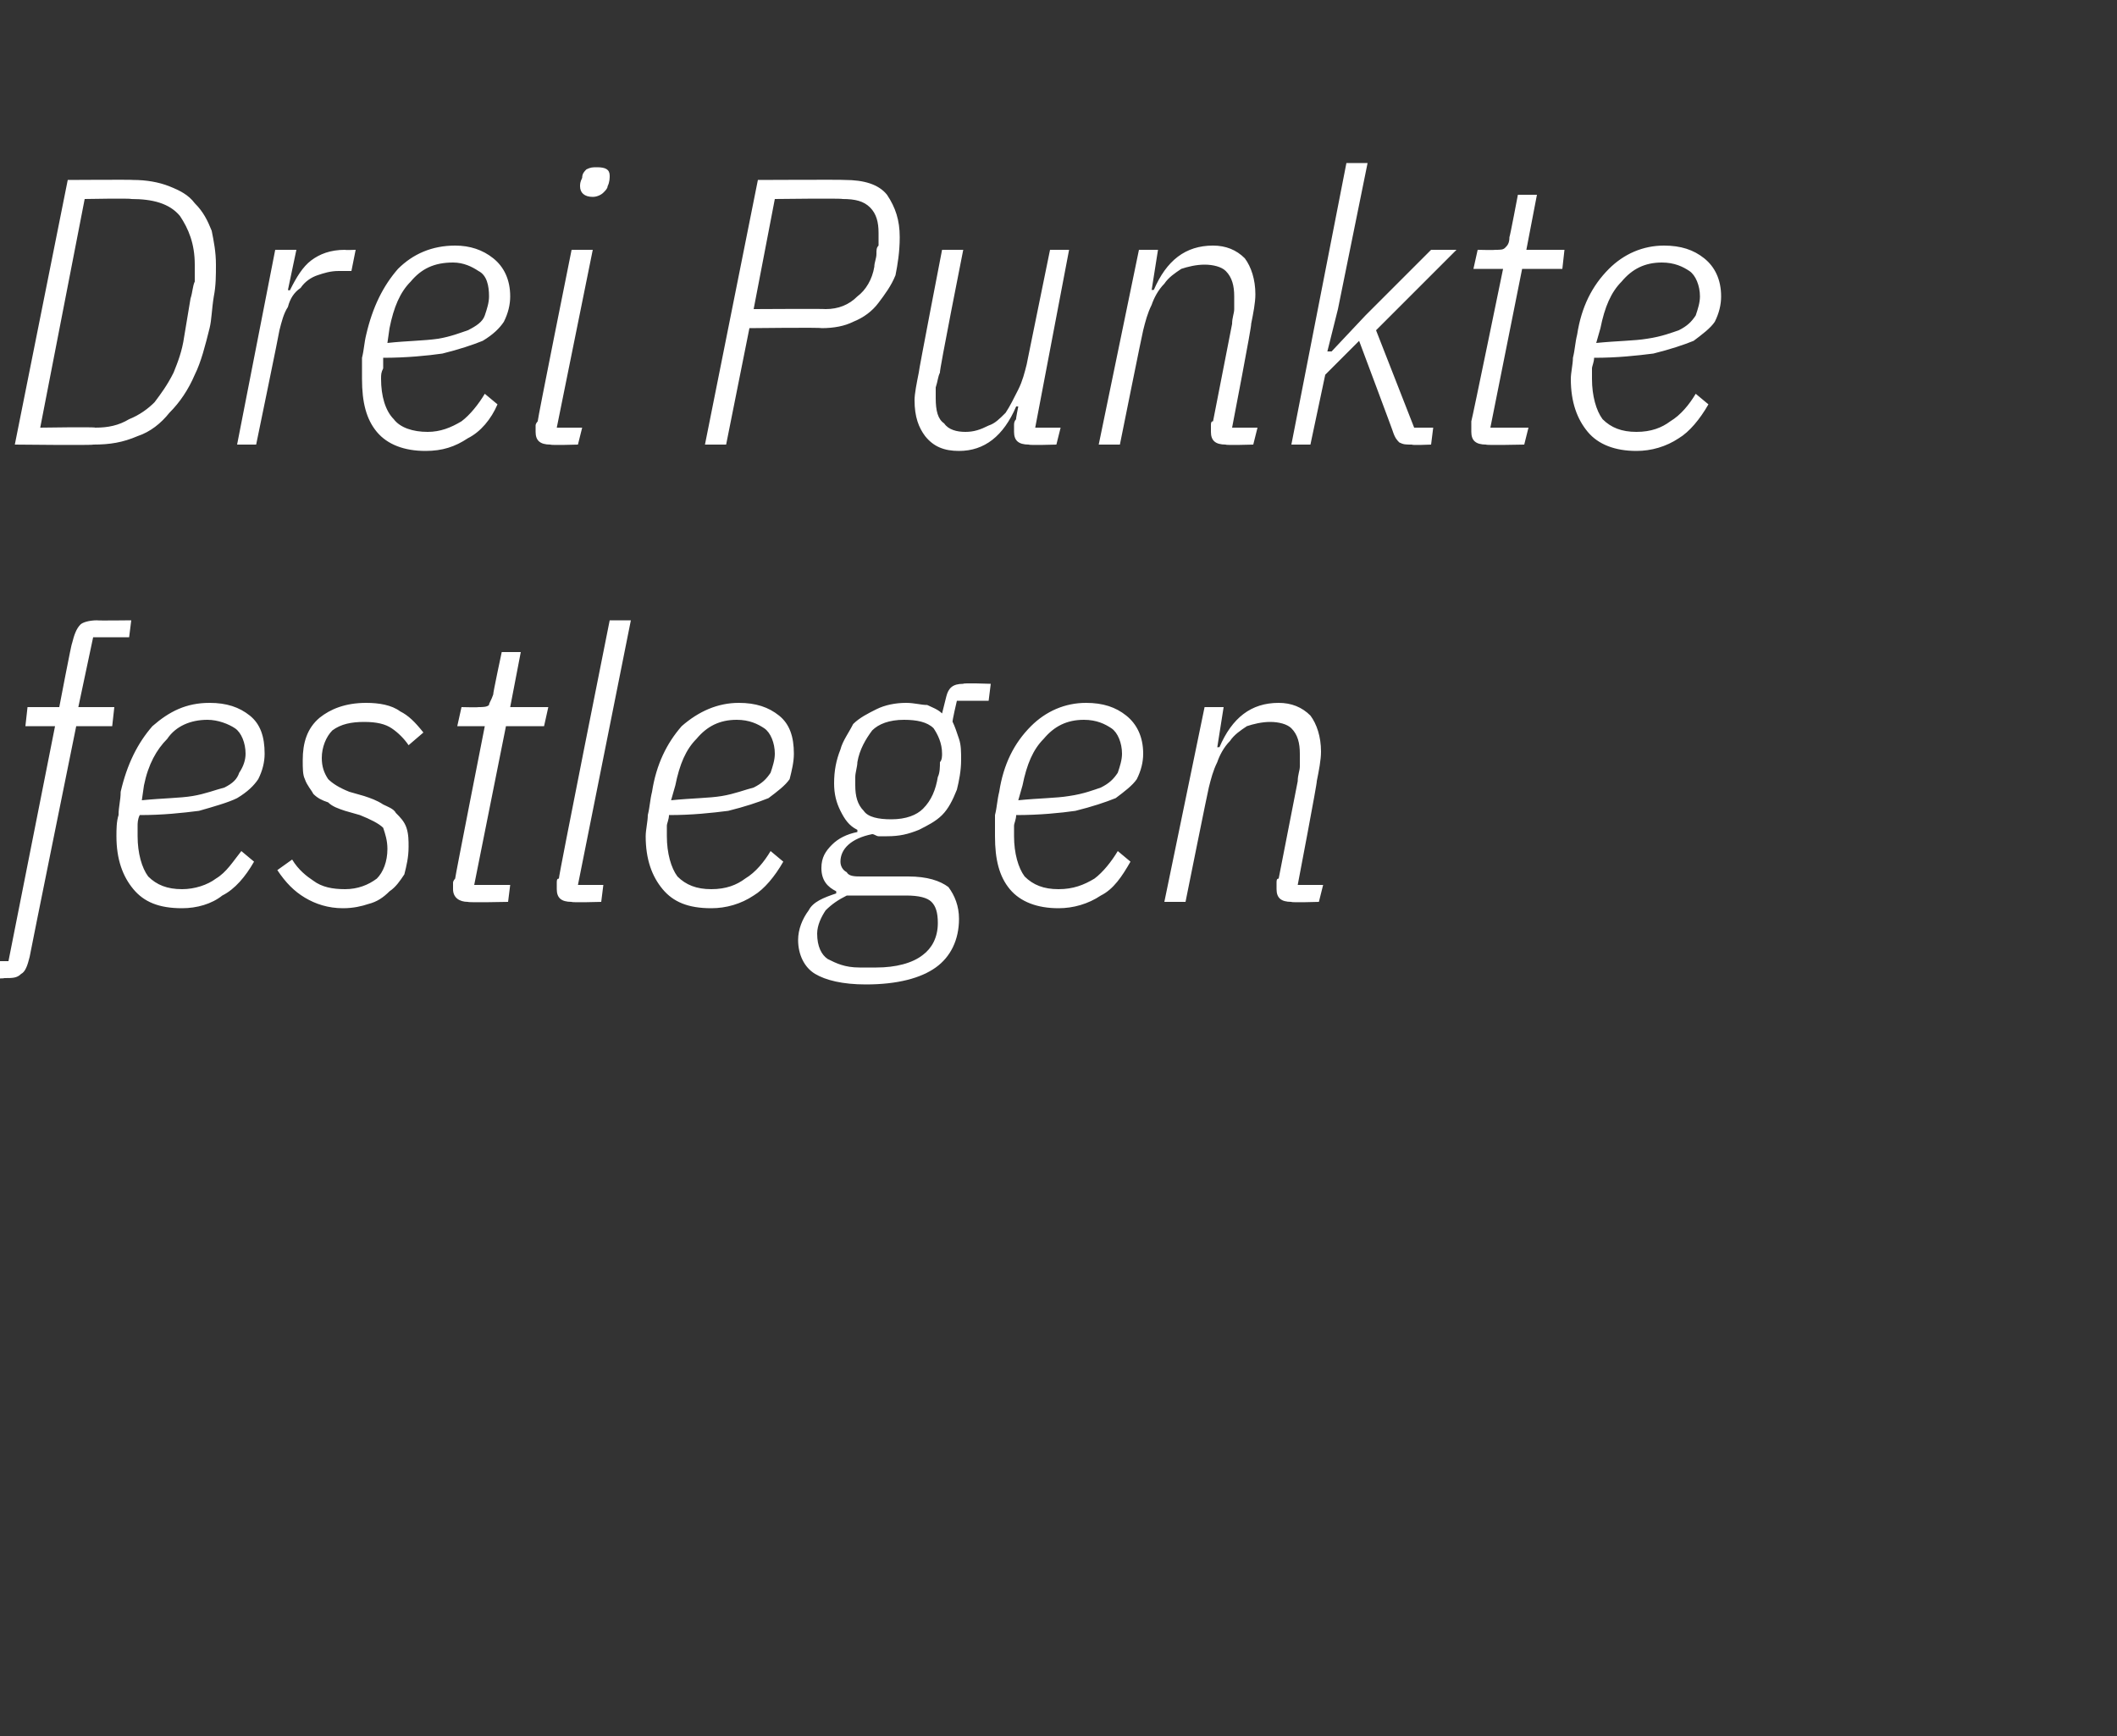 <?xml version="1.0" standalone="no"?><!DOCTYPE svg PUBLIC "-//W3C//DTD SVG 1.1//EN" "http://www.w3.org/Graphics/SVG/1.1/DTD/svg11.dtd"><svg xmlns="http://www.w3.org/2000/svg" version="1.1" width="100px" height="82px" viewBox="0 -7 100 82" style="top:-7px"><rect x="0" y="-7" width="100" height="82" fill="#333333" stroke="none"/>  <desc>Drei Punkte festlegen</desc>  <defs/>  <g id="Polygon157824">    <path d="M 1.4 38.2 C 1.3 38.6 1.2 38.9 1 39 C 0.8 39.2 0.6 39.2 0.2 39.2 C 0.2 39.24 -1.2 39.2 -1.2 39.2 L -1 38.4 L 0.4 38.4 L 2.6 27.3 L 1.2 27.3 L 1.3 26.4 L 2.8 26.4 C 2.8 26.4 3.38 23.36 3.4 23.4 C 3.5 23 3.6 22.7 3.8 22.5 C 3.9 22.4 4.2 22.3 4.6 22.3 C 4.57 22.32 6.2 22.3 6.2 22.3 L 6.1 23.1 L 4.4 23.1 L 3.7 26.4 L 5.4 26.4 L 5.3 27.3 L 3.6 27.3 C 3.6 27.3 1.39 38.2 1.4 38.2 Z M 8.6 35.9 C 7.5 35.9 6.8 35.6 6.3 35 C 5.8 34.4 5.5 33.6 5.5 32.5 C 5.5 32.2 5.5 31.8 5.6 31.5 C 5.6 31.1 5.7 30.8 5.7 30.4 C 6 29.1 6.5 28.1 7.2 27.3 C 8 26.6 8.8 26.2 9.9 26.2 C 10.7 26.2 11.3 26.4 11.8 26.8 C 12.3 27.2 12.5 27.8 12.5 28.6 C 12.5 29 12.4 29.4 12.2 29.8 C 12 30.1 11.7 30.4 11.2 30.7 C 10.8 30.9 10.1 31.1 9.4 31.3 C 8.6 31.4 7.7 31.5 6.6 31.5 C 6.5 31.7 6.5 31.9 6.5 32 C 6.5 32.2 6.5 32.3 6.5 32.5 C 6.5 33.3 6.7 34 7 34.4 C 7.4 34.8 7.9 35 8.6 35 C 9.2 35 9.8 34.8 10.2 34.5 C 10.7 34.2 11 33.7 11.4 33.2 C 11.4 33.2 12 33.7 12 33.7 C 11.6 34.4 11.1 35 10.5 35.3 C 10 35.7 9.3 35.9 8.6 35.9 Z M 9.8 27 C 9 27 8.3 27.3 7.9 27.9 C 7.4 28.4 7 29.1 6.8 30.1 C 6.8 30.1 6.7 30.8 6.7 30.8 C 7.7 30.7 8.5 30.7 9.1 30.6 C 9.7 30.5 10.2 30.3 10.6 30.2 C 11 30 11.2 29.8 11.3 29.5 C 11.5 29.2 11.6 28.9 11.6 28.6 C 11.6 28.1 11.4 27.6 11.1 27.4 C 10.8 27.2 10.3 27 9.8 27 Z M 16.2 35.9 C 15.5 35.9 14.9 35.7 14.4 35.4 C 13.9 35.1 13.5 34.7 13.1 34.1 C 13.1 34.1 13.8 33.6 13.8 33.6 C 14.1 34.1 14.5 34.4 14.8 34.6 C 15.2 34.9 15.7 35 16.3 35 C 16.9 35 17.4 34.8 17.8 34.5 C 18.1 34.2 18.3 33.7 18.3 33.1 C 18.3 32.7 18.2 32.4 18.1 32.1 C 17.9 31.9 17.5 31.7 17 31.5 C 17 31.5 16.3 31.3 16.3 31.3 C 16 31.2 15.7 31.1 15.5 30.9 C 15.2 30.8 15 30.7 14.8 30.5 C 14.7 30.3 14.5 30.1 14.4 29.8 C 14.3 29.6 14.3 29.3 14.3 28.9 C 14.3 28.1 14.5 27.4 15.1 26.9 C 15.6 26.5 16.3 26.2 17.3 26.2 C 17.9 26.2 18.5 26.3 18.9 26.6 C 19.3 26.8 19.6 27.1 20 27.6 C 20 27.6 19.3 28.2 19.3 28.2 C 19.1 27.9 18.8 27.6 18.5 27.4 C 18.2 27.2 17.8 27.1 17.2 27.1 C 16.6 27.1 16.1 27.2 15.7 27.5 C 15.4 27.8 15.2 28.3 15.2 28.8 C 15.2 29.2 15.3 29.5 15.5 29.8 C 15.7 30 16 30.2 16.5 30.4 C 16.5 30.4 17.2 30.6 17.2 30.6 C 17.5 30.7 17.8 30.8 18.1 31 C 18.3 31.1 18.6 31.2 18.7 31.4 C 18.9 31.6 19.1 31.8 19.2 32.1 C 19.3 32.4 19.3 32.7 19.3 33 C 19.3 33.5 19.2 33.9 19.1 34.3 C 18.9 34.6 18.7 34.9 18.4 35.1 C 18.1 35.4 17.8 35.6 17.4 35.7 C 17.1 35.8 16.7 35.9 16.2 35.9 Z M 22.1 35.6 C 21.7 35.6 21.4 35.4 21.4 35 C 21.4 34.9 21.4 34.8 21.4 34.7 C 21.4 34.6 21.5 34.5 21.5 34.5 C 21.49 34.45 22.9 27.3 22.9 27.3 L 21.6 27.3 L 21.8 26.4 C 21.8 26.4 22.59 26.42 22.6 26.4 C 22.8 26.4 23 26.4 23.1 26.3 C 23.1 26.2 23.2 26.1 23.3 25.8 C 23.27 25.81 23.7 23.8 23.7 23.8 L 24.6 23.8 L 24.1 26.4 L 25.9 26.4 L 25.7 27.3 L 23.9 27.3 L 22.4 34.8 L 24.1 34.8 L 24 35.6 C 24 35.6 22.14 35.64 22.1 35.6 Z M 27 35.6 C 26.5 35.6 26.3 35.4 26.3 35 C 26.3 34.9 26.3 34.8 26.3 34.7 C 26.3 34.6 26.3 34.5 26.4 34.5 C 26.37 34.45 28.8 22.3 28.8 22.3 L 29.8 22.3 L 27.3 34.8 L 28.5 34.8 L 28.4 35.6 C 28.4 35.6 27.02 35.64 27 35.6 Z M 33.6 35.9 C 32.5 35.9 31.8 35.6 31.3 35 C 30.8 34.4 30.5 33.6 30.5 32.5 C 30.5 32.2 30.6 31.8 30.6 31.5 C 30.7 31.1 30.7 30.8 30.8 30.4 C 31 29.1 31.5 28.1 32.2 27.3 C 33 26.6 33.9 26.2 34.9 26.2 C 35.7 26.2 36.3 26.4 36.8 26.8 C 37.3 27.2 37.5 27.8 37.5 28.6 C 37.5 29 37.4 29.4 37.3 29.8 C 37.1 30.1 36.7 30.4 36.3 30.7 C 35.8 30.9 35.2 31.1 34.4 31.3 C 33.6 31.4 32.7 31.5 31.6 31.5 C 31.6 31.7 31.5 31.9 31.5 32 C 31.5 32.2 31.5 32.3 31.5 32.5 C 31.5 33.3 31.7 34 32 34.4 C 32.4 34.8 32.9 35 33.6 35 C 34.3 35 34.8 34.8 35.2 34.5 C 35.7 34.2 36.1 33.7 36.4 33.2 C 36.4 33.2 37 33.7 37 33.7 C 36.6 34.4 36.1 35 35.6 35.3 C 35 35.7 34.3 35.9 33.6 35.9 Z M 34.8 27 C 34 27 33.4 27.3 32.9 27.9 C 32.4 28.4 32.1 29.1 31.9 30.1 C 31.9 30.1 31.7 30.8 31.7 30.8 C 32.7 30.7 33.5 30.7 34.1 30.6 C 34.7 30.5 35.2 30.3 35.6 30.2 C 36 30 36.2 29.8 36.4 29.5 C 36.5 29.2 36.6 28.9 36.6 28.6 C 36.6 28.1 36.4 27.6 36.1 27.4 C 35.8 27.2 35.4 27 34.8 27 Z M 45.3 36.4 C 45.3 37.4 44.9 38.2 44.2 38.7 C 43.5 39.2 42.4 39.5 40.9 39.5 C 39.8 39.5 39 39.3 38.5 39 C 38 38.7 37.7 38.1 37.7 37.4 C 37.7 36.9 37.9 36.4 38.2 36 C 38.4 35.6 38.9 35.4 39.5 35.2 C 39.5 35.2 39.5 35.1 39.5 35.1 C 39.1 34.9 38.8 34.6 38.8 34 C 38.8 33.5 39 33.2 39.3 32.9 C 39.6 32.6 40 32.4 40.5 32.3 C 40.5 32.3 40.5 32.2 40.5 32.2 C 40.1 32 39.9 31.7 39.7 31.3 C 39.5 30.9 39.4 30.5 39.4 30 C 39.4 29.4 39.5 28.9 39.7 28.4 C 39.8 28 40.1 27.6 40.3 27.2 C 40.6 26.9 41 26.7 41.4 26.5 C 41.8 26.3 42.3 26.2 42.8 26.2 C 43.2 26.2 43.5 26.3 43.8 26.3 C 44 26.4 44.3 26.5 44.5 26.7 C 44.5 26.7 44.7 25.9 44.7 25.9 C 44.8 25.5 45 25.3 45.5 25.3 C 45.49 25.25 46.8 25.3 46.8 25.3 L 46.7 26.1 L 45.2 26.1 C 45.2 26.1 44.96 27.11 45 27.1 C 45.1 27.3 45.2 27.6 45.3 27.9 C 45.4 28.2 45.4 28.5 45.4 28.9 C 45.4 29.4 45.3 29.9 45.2 30.3 C 45 30.8 44.8 31.2 44.5 31.5 C 44.2 31.8 43.8 32 43.4 32.2 C 42.9 32.4 42.5 32.5 41.9 32.5 C 41.8 32.5 41.7 32.5 41.5 32.5 C 41.4 32.5 41.3 32.4 41.2 32.4 C 40.2 32.6 39.7 33.1 39.7 33.7 C 39.7 33.9 39.8 34.1 40 34.2 C 40.1 34.4 40.4 34.4 40.7 34.4 C 40.7 34.4 42.9 34.4 42.9 34.4 C 43.8 34.4 44.4 34.6 44.8 34.9 C 45.1 35.3 45.3 35.8 45.3 36.4 Z M 44.3 36.6 C 44.3 36.1 44.2 35.8 44 35.6 C 43.8 35.4 43.4 35.3 42.8 35.3 C 42.8 35.3 40 35.3 40 35.3 C 39.6 35.5 39.3 35.7 39 36 C 38.8 36.3 38.6 36.7 38.6 37.1 C 38.6 37.7 38.8 38.1 39.1 38.3 C 39.5 38.5 39.9 38.7 40.6 38.7 C 40.6 38.7 41.4 38.7 41.4 38.7 C 42.3 38.7 43.1 38.5 43.6 38.1 C 44 37.8 44.3 37.3 44.3 36.6 Z M 42.1 31.7 C 42.8 31.7 43.3 31.5 43.6 31.2 C 44 30.8 44.2 30.3 44.3 29.7 C 44.4 29.5 44.4 29.2 44.4 29 C 44.5 28.9 44.5 28.7 44.5 28.6 C 44.5 28.1 44.3 27.7 44.1 27.4 C 43.8 27.1 43.3 27 42.7 27 C 42 27 41.5 27.2 41.2 27.5 C 40.9 27.9 40.6 28.4 40.5 29 C 40.5 29.2 40.4 29.5 40.4 29.7 C 40.4 29.8 40.4 30 40.4 30.1 C 40.4 30.6 40.5 31 40.8 31.3 C 41 31.6 41.5 31.7 42.1 31.7 Z M 50 35.9 C 49 35.9 48.2 35.6 47.7 35 C 47.2 34.4 47 33.6 47 32.5 C 47 32.2 47 31.8 47 31.5 C 47.1 31.1 47.1 30.8 47.2 30.4 C 47.4 29.1 47.9 28.1 48.7 27.3 C 49.4 26.6 50.3 26.2 51.3 26.2 C 52.1 26.2 52.7 26.4 53.2 26.8 C 53.7 27.2 54 27.8 54 28.6 C 54 29 53.9 29.4 53.7 29.8 C 53.5 30.1 53.1 30.4 52.7 30.7 C 52.2 30.9 51.6 31.1 50.8 31.3 C 50.1 31.4 49.1 31.5 48 31.5 C 48 31.7 47.9 31.9 47.9 32 C 47.9 32.2 47.9 32.3 47.9 32.5 C 47.9 33.3 48.1 34 48.4 34.4 C 48.8 34.8 49.3 35 50 35 C 50.7 35 51.2 34.8 51.7 34.5 C 52.1 34.2 52.5 33.7 52.8 33.2 C 52.8 33.2 53.4 33.7 53.4 33.7 C 53 34.4 52.6 35 52 35.3 C 51.4 35.7 50.7 35.9 50 35.9 Z M 51.2 27 C 50.4 27 49.8 27.3 49.3 27.9 C 48.8 28.4 48.5 29.1 48.3 30.1 C 48.3 30.1 48.1 30.8 48.1 30.8 C 49.1 30.7 49.9 30.7 50.5 30.6 C 51.2 30.5 51.7 30.3 52 30.2 C 52.4 30 52.6 29.8 52.8 29.5 C 52.9 29.2 53 28.9 53 28.6 C 53 28.1 52.8 27.6 52.5 27.4 C 52.2 27.2 51.8 27 51.2 27 Z M 55 35.6 L 56.9 26.4 L 57.8 26.4 L 57.5 28.3 C 57.5 28.3 57.6 28.28 57.6 28.3 C 58.2 26.9 59.1 26.2 60.4 26.2 C 61 26.2 61.5 26.4 61.9 26.8 C 62.2 27.2 62.4 27.8 62.4 28.5 C 62.4 28.9 62.3 29.4 62.2 29.9 C 62.24 29.88 61.3 34.8 61.3 34.8 L 62.5 34.8 L 62.3 35.6 C 62.3 35.6 61 35.64 61 35.6 C 60.5 35.6 60.3 35.4 60.3 35 C 60.3 34.9 60.3 34.8 60.3 34.7 C 60.3 34.6 60.3 34.5 60.4 34.5 C 60.4 34.5 61.3 29.9 61.3 29.9 C 61.3 29.6 61.4 29.4 61.4 29.2 C 61.4 29 61.4 28.8 61.4 28.6 C 61.4 28.1 61.3 27.7 61 27.4 C 60.8 27.2 60.4 27.1 60 27.1 C 59.6 27.1 59.2 27.2 58.9 27.3 C 58.6 27.5 58.3 27.7 58.1 28 C 57.8 28.3 57.6 28.7 57.5 29 C 57.3 29.4 57.2 29.8 57.1 30.2 C 57.08 30.23 56 35.6 56 35.6 L 55 35.6 Z " stroke="none" fill="#fff"/>  </g>  <g id="Polygon157823">    <path d="M 3.2 1.5 C 3.2 1.5 6.26 1.48 6.3 1.5 C 6.9 1.5 7.5 1.6 8 1.8 C 8.5 2 8.9 2.2 9.2 2.6 C 9.6 3 9.8 3.4 10 3.9 C 10.1 4.4 10.2 4.9 10.2 5.5 C 10.2 6 10.2 6.5 10.1 7 C 10 7.6 10 8.1 9.9 8.5 C 9.7 9.3 9.5 10.1 9.2 10.7 C 8.9 11.4 8.5 12 8 12.5 C 7.6 13 7.1 13.4 6.5 13.6 C 5.8 13.9 5.2 14 4.4 14 C 4.41 14.04 0.7 14 0.7 14 L 3.2 1.5 Z M 4.5 13.2 C 5.1 13.2 5.6 13.1 6.1 12.8 C 6.6 12.6 7 12.3 7.3 12 C 7.6 11.6 7.9 11.2 8.2 10.6 C 8.4 10.1 8.6 9.6 8.7 8.9 C 8.7 8.9 9 7.1 9 7.1 C 9.1 6.8 9.1 6.5 9.2 6.3 C 9.2 6 9.2 5.7 9.2 5.5 C 9.2 4.5 8.9 3.8 8.5 3.2 C 8 2.6 7.2 2.4 6.2 2.4 C 6.16 2.36 4 2.4 4 2.4 L 1.9 13.2 C 1.9 13.2 4.48 13.16 4.5 13.2 Z M 11.2 14 L 13 4.8 L 14 4.8 L 13.6 6.7 C 13.6 6.7 13.72 6.73 13.7 6.7 C 14 6.1 14.3 5.6 14.7 5.3 C 15.1 5 15.6 4.8 16.3 4.8 C 16.29 4.82 16.8 4.8 16.8 4.8 L 16.6 5.8 C 16.6 5.8 15.98 5.8 16 5.8 C 15.6 5.8 15.3 5.9 15 6 C 14.7 6.1 14.4 6.3 14.2 6.6 C 13.9 6.8 13.7 7.1 13.6 7.5 C 13.4 7.8 13.3 8.2 13.2 8.6 C 13.21 8.62 12.1 14 12.1 14 L 11.2 14 Z M 20.1 14.3 C 19.1 14.3 18.3 14 17.8 13.4 C 17.3 12.8 17.1 12 17.1 10.9 C 17.1 10.6 17.1 10.2 17.1 9.9 C 17.2 9.5 17.2 9.2 17.3 8.8 C 17.6 7.5 18.1 6.5 18.8 5.7 C 19.5 5 20.4 4.6 21.5 4.6 C 22.2 4.6 22.8 4.8 23.3 5.2 C 23.8 5.6 24.1 6.2 24.1 7 C 24.1 7.4 24 7.8 23.8 8.2 C 23.6 8.5 23.3 8.8 22.8 9.1 C 22.3 9.3 21.7 9.5 20.9 9.7 C 20.2 9.8 19.2 9.9 18.1 9.9 C 18.1 10.1 18.1 10.3 18.1 10.4 C 18 10.6 18 10.7 18 10.9 C 18 11.7 18.2 12.4 18.6 12.8 C 18.9 13.2 19.5 13.4 20.2 13.4 C 20.8 13.4 21.3 13.2 21.8 12.9 C 22.2 12.6 22.6 12.1 22.9 11.6 C 22.9 11.6 23.5 12.1 23.5 12.1 C 23.2 12.8 22.7 13.4 22.1 13.7 C 21.5 14.1 20.9 14.3 20.1 14.3 Z M 21.4 5.4 C 20.5 5.4 19.9 5.7 19.4 6.3 C 18.9 6.8 18.6 7.5 18.4 8.5 C 18.4 8.5 18.3 9.2 18.3 9.2 C 19.2 9.1 20 9.1 20.7 9 C 21.3 8.9 21.8 8.7 22.1 8.6 C 22.5 8.4 22.8 8.2 22.9 7.9 C 23 7.6 23.1 7.3 23.1 7 C 23.1 6.5 23 6 22.6 5.8 C 22.3 5.6 21.9 5.4 21.4 5.4 Z M 28 2.3 C 27.6 2.3 27.4 2.1 27.4 1.8 C 27.4 1.7 27.4 1.6 27.5 1.4 C 27.5 1.2 27.6 1.1 27.7 1 C 27.9 0.9 28 0.9 28.2 0.9 C 28.6 0.9 28.8 1 28.8 1.3 C 28.8 1.4 28.8 1.6 28.7 1.8 C 28.7 1.9 28.6 2 28.5 2.1 C 28.4 2.2 28.2 2.3 28 2.3 Z M 26 14 C 25.5 14 25.3 13.8 25.3 13.4 C 25.3 13.3 25.3 13.2 25.3 13.1 C 25.3 13 25.4 12.9 25.4 12.9 C 25.38 12.85 27 4.8 27 4.8 L 28 4.8 L 26.3 13.2 L 27.5 13.2 L 27.3 14 C 27.3 14 26.03 14.04 26 14 Z M 33.3 14 L 35.8 1.5 C 35.8 1.5 39.85 1.48 39.9 1.5 C 40.8 1.5 41.5 1.7 41.9 2.2 C 42.3 2.8 42.5 3.4 42.5 4.2 C 42.5 4.9 42.4 5.5 42.3 6 C 42.1 6.5 41.8 6.9 41.5 7.3 C 41.2 7.7 40.8 8 40.3 8.2 C 39.9 8.4 39.4 8.5 38.8 8.5 C 38.81 8.46 35.4 8.5 35.4 8.5 L 34.3 14 L 33.3 14 Z M 35.6 7.6 C 35.6 7.6 38.95 7.58 39 7.6 C 39.6 7.6 40.1 7.4 40.5 7 C 40.9 6.7 41.2 6.2 41.3 5.6 C 41.3 5.4 41.4 5.2 41.4 5 C 41.4 4.8 41.4 4.7 41.5 4.6 C 41.5 4.5 41.5 4.4 41.5 4.3 C 41.5 4.2 41.5 4.1 41.5 4 C 41.5 3.5 41.4 3.1 41.1 2.8 C 40.8 2.5 40.4 2.4 39.8 2.4 C 39.76 2.36 36.6 2.4 36.6 2.4 L 35.6 7.6 Z M 45.5 4.8 C 45.5 4.8 44.35 10.59 44.4 10.6 C 44.3 10.8 44.3 11 44.2 11.3 C 44.2 11.5 44.2 11.7 44.2 11.8 C 44.2 12.4 44.3 12.8 44.6 13 C 44.8 13.3 45.2 13.4 45.6 13.4 C 46 13.4 46.3 13.3 46.7 13.1 C 47 13 47.2 12.8 47.5 12.5 C 47.7 12.2 47.9 11.8 48.1 11.4 C 48.3 11 48.4 10.6 48.5 10.2 C 48.49 10.23 49.6 4.8 49.6 4.8 L 50.5 4.8 L 48.9 13.2 L 50.1 13.2 L 49.9 14 C 49.9 14 48.62 14.04 48.6 14 C 48.1 14 47.9 13.8 47.9 13.4 C 47.9 13.3 47.9 13.2 47.9 13.1 C 47.9 13 47.9 12.9 48 12.8 C 47.97 12.84 48.1 12.2 48.1 12.2 C 48.1 12.2 47.97 12.19 48 12.2 C 47.4 13.6 46.5 14.3 45.3 14.3 C 44.6 14.3 44.1 14.1 43.7 13.6 C 43.4 13.2 43.2 12.7 43.2 11.9 C 43.2 11.6 43.3 11.1 43.4 10.6 C 43.38 10.58 44.5 4.8 44.5 4.8 L 45.5 4.8 Z M 51.9 14 L 53.8 4.8 L 54.7 4.8 L 54.4 6.7 C 54.4 6.7 54.5 6.68 54.5 6.7 C 55.1 5.3 56 4.6 57.3 4.6 C 57.9 4.6 58.4 4.8 58.8 5.2 C 59.1 5.6 59.3 6.2 59.3 6.9 C 59.3 7.3 59.2 7.8 59.1 8.3 C 59.15 8.28 58.2 13.2 58.2 13.2 L 59.4 13.2 L 59.2 14 C 59.2 14 57.91 14.04 57.9 14 C 57.4 14 57.2 13.8 57.2 13.4 C 57.2 13.3 57.2 13.2 57.2 13.1 C 57.2 13 57.2 12.9 57.3 12.9 C 57.3 12.9 58.2 8.3 58.2 8.3 C 58.2 8 58.3 7.8 58.3 7.6 C 58.3 7.4 58.3 7.2 58.3 7 C 58.3 6.5 58.2 6.1 57.9 5.8 C 57.7 5.6 57.3 5.5 56.9 5.5 C 56.5 5.5 56.1 5.6 55.8 5.7 C 55.5 5.9 55.2 6.1 55 6.4 C 54.7 6.7 54.5 7.1 54.4 7.4 C 54.2 7.8 54.1 8.2 54 8.6 C 53.98 8.63 52.9 14 52.9 14 L 51.9 14 Z M 63.6 0.7 L 64.6 0.7 L 63.2 7.6 L 62.7 9.6 L 62.9 9.6 L 64.5 7.9 L 67.6 4.8 L 68.8 4.8 L 65 8.6 L 66.8 13.2 L 67.7 13.2 L 67.6 14 C 67.6 14 66.67 14.04 66.7 14 C 66.4 14 66.3 14 66.1 13.9 C 66 13.8 65.9 13.7 65.8 13.4 C 65.83 13.45 64.2 9.1 64.2 9.1 L 62.6 10.7 L 61.9 14 L 61 14 L 63.6 0.7 Z M 70.2 14 C 69.7 14 69.5 13.8 69.5 13.4 C 69.5 13.3 69.5 13.2 69.5 13.1 C 69.5 13 69.5 12.9 69.5 12.9 C 69.53 12.85 71 5.7 71 5.7 L 69.6 5.7 L 69.8 4.8 C 69.8 4.8 70.63 4.82 70.6 4.8 C 70.9 4.8 71 4.8 71.1 4.7 C 71.2 4.6 71.3 4.5 71.3 4.2 C 71.32 4.21 71.7 2.2 71.7 2.2 L 72.6 2.2 L 72.1 4.8 L 73.9 4.8 L 73.8 5.7 L 71.9 5.7 L 70.4 13.2 L 72.2 13.2 L 72 14 C 72 14 70.18 14.04 70.2 14 Z M 77.3 14.3 C 76.3 14.3 75.5 14 75 13.4 C 74.5 12.8 74.2 12 74.2 10.9 C 74.2 10.6 74.3 10.2 74.3 9.9 C 74.4 9.5 74.4 9.2 74.5 8.8 C 74.7 7.5 75.2 6.5 76 5.7 C 76.7 5 77.6 4.6 78.6 4.6 C 79.4 4.6 80 4.8 80.5 5.2 C 81 5.6 81.3 6.2 81.3 7 C 81.3 7.4 81.2 7.8 81 8.2 C 80.8 8.5 80.4 8.8 80 9.1 C 79.5 9.3 78.9 9.5 78.1 9.7 C 77.3 9.8 76.4 9.9 75.3 9.9 C 75.3 10.1 75.2 10.3 75.2 10.4 C 75.2 10.6 75.2 10.7 75.2 10.9 C 75.2 11.7 75.4 12.4 75.7 12.8 C 76.1 13.2 76.6 13.4 77.3 13.4 C 78 13.4 78.5 13.2 78.9 12.9 C 79.4 12.6 79.8 12.1 80.1 11.6 C 80.1 11.6 80.7 12.1 80.7 12.1 C 80.3 12.8 79.8 13.4 79.3 13.7 C 78.7 14.1 78 14.3 77.3 14.3 Z M 78.5 5.4 C 77.7 5.4 77.1 5.7 76.6 6.3 C 76.1 6.8 75.8 7.5 75.6 8.5 C 75.6 8.5 75.4 9.2 75.4 9.2 C 76.4 9.1 77.2 9.1 77.8 9 C 78.5 8.9 79 8.7 79.3 8.6 C 79.7 8.4 79.9 8.2 80.1 7.9 C 80.2 7.6 80.3 7.3 80.3 7 C 80.3 6.5 80.1 6 79.8 5.8 C 79.5 5.6 79.1 5.4 78.5 5.4 Z " stroke="none" fill="#fff"/>  </g></svg>